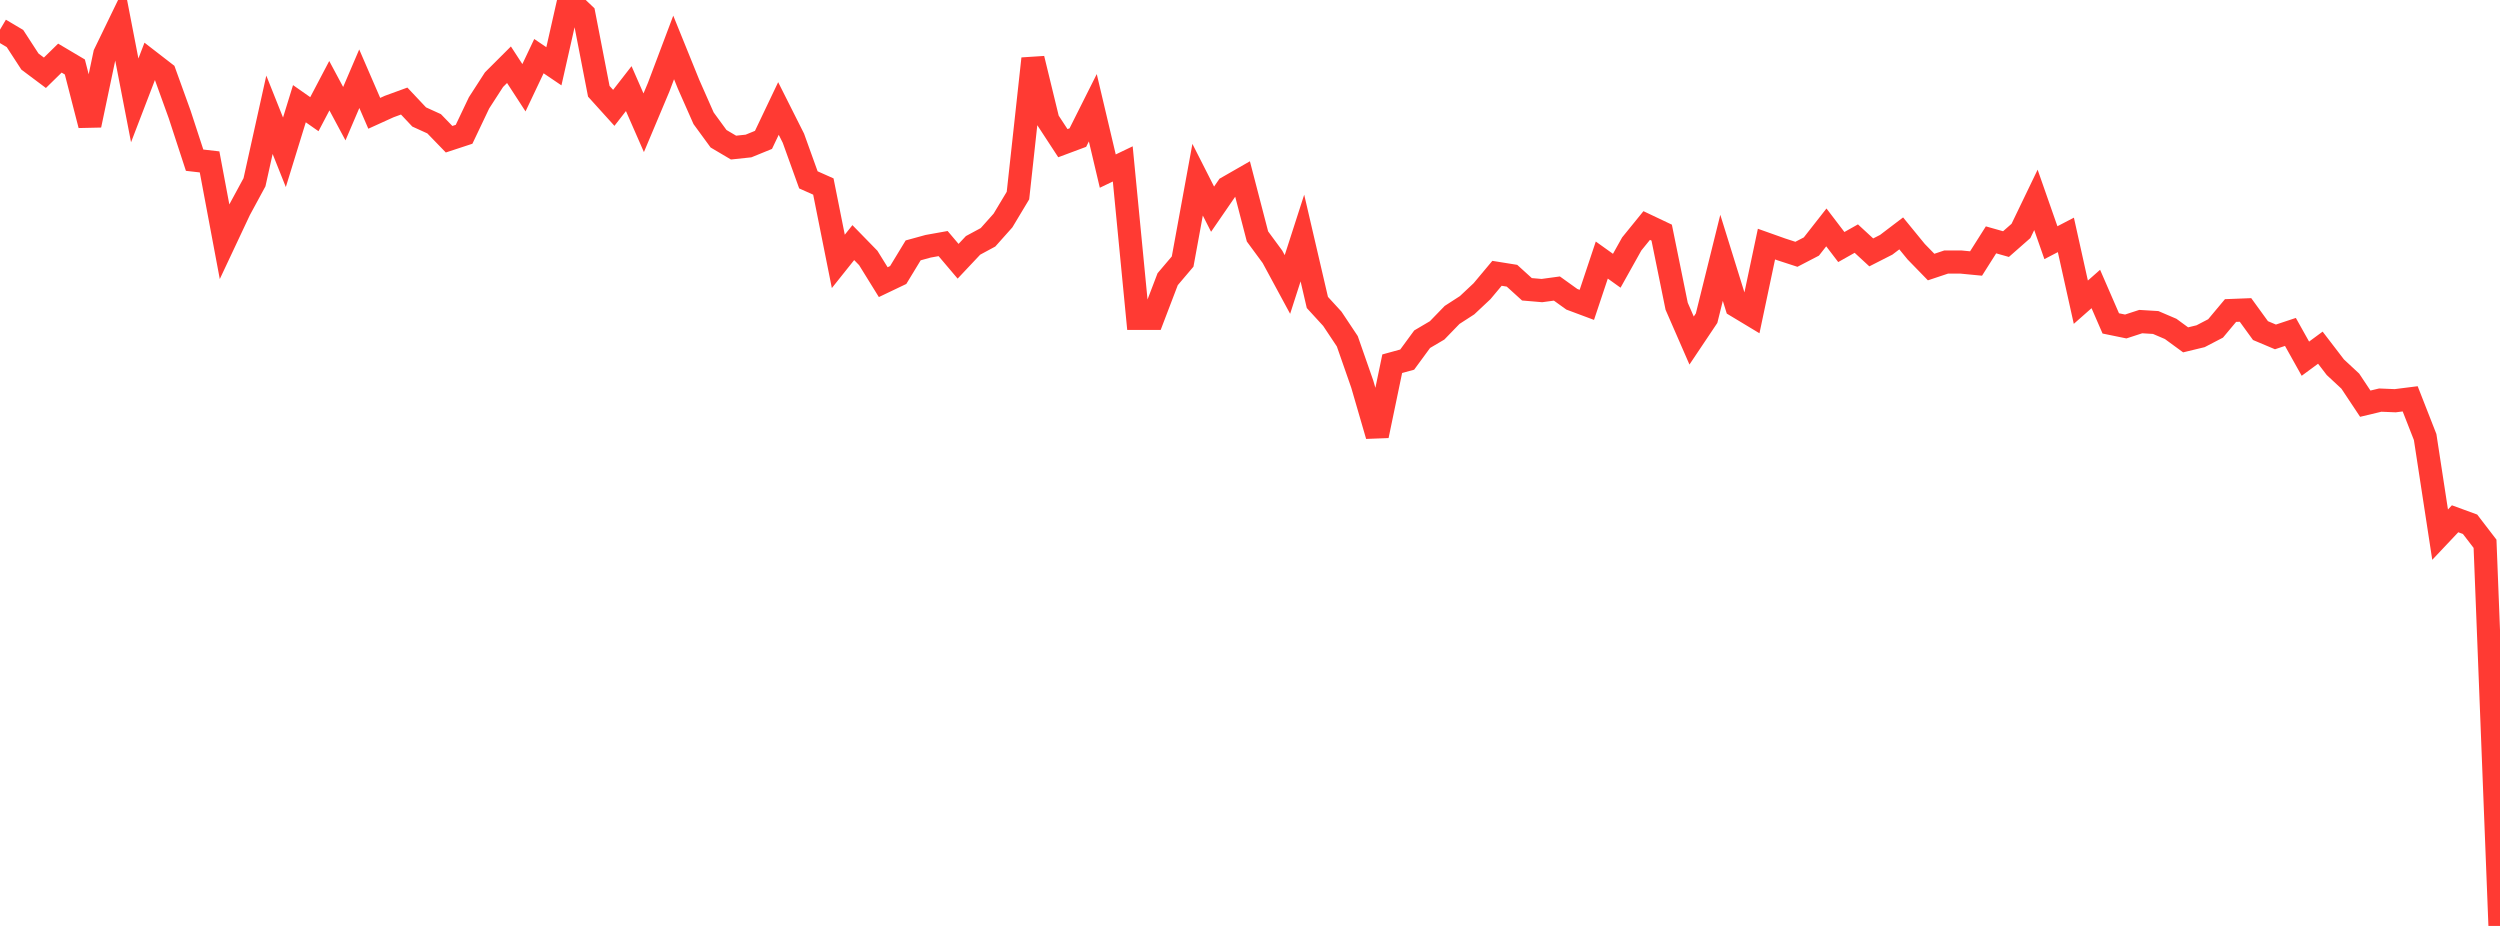 <?xml version="1.0" standalone="no"?>
<!DOCTYPE svg PUBLIC "-//W3C//DTD SVG 1.1//EN" "http://www.w3.org/Graphics/SVG/1.1/DTD/svg11.dtd">

<svg width="135" height="50" viewBox="0 0 135 50" preserveAspectRatio="none" 
  xmlns="http://www.w3.org/2000/svg"
  xmlns:xlink="http://www.w3.org/1999/xlink">


<polyline points="0.0, 1.601 0.808, 2.08 1.617, 3.325 2.425, 3.93 3.234, 3.138 4.042, 3.617 4.85, 6.759 5.659, 2.911 6.467, 1.244 7.275, 5.42 8.084, 3.313 8.892, 3.938 9.701, 6.177 10.509, 8.65 11.317, 8.743 12.126, 13.053 12.934, 11.334 13.743, 9.841 14.551, 6.198 15.359, 8.224 16.168, 5.6 16.976, 6.166 17.784, 4.628 18.593, 6.139 19.401, 4.251 20.21, 6.119 21.018, 5.752 21.826, 5.457 22.635, 6.316 23.443, 6.684 24.251, 7.518 25.06, 7.252 25.868, 5.554 26.677, 4.301 27.485, 3.495 28.293, 4.738 29.102, 3.032 29.91, 3.579 30.719, 0.0 31.527, 0.764 32.335, 4.929 33.144, 5.824 33.952, 4.785 34.76, 6.629 35.569, 4.706 36.377, 2.562 37.186, 4.558 37.994, 6.387 38.802, 7.492 39.611, 7.97 40.419, 7.884 41.228, 7.554 42.036, 5.858 42.844, 7.464 43.653, 9.712 44.461, 10.072 45.269, 14.115 46.078, 13.101 46.886, 13.929 47.695, 15.236 48.503, 14.85 49.311, 13.52 50.12, 13.298 50.928, 13.153 51.737, 14.108 52.545, 13.25 53.353, 12.814 54.162, 11.907 54.97, 10.56 55.778, 3.168 56.587, 6.495 57.395, 7.731 58.204, 7.429 59.012, 5.818 59.82, 9.239 60.629, 8.851 61.437, 17.191 62.246, 17.192 63.054, 15.076 63.862, 14.124 64.671, 9.704 65.479, 11.296 66.287, 10.122 67.096, 9.658 67.904, 12.768 68.713, 13.868 69.521, 15.362 70.329, 12.854 71.138, 16.332 71.946, 17.214 72.754, 18.428 73.563, 20.746 74.371, 23.528 75.18, 19.641 75.988, 19.419 76.796, 18.317 77.605, 17.84 78.413, 17.006 79.222, 16.483 80.03, 15.725 80.838, 14.759 81.647, 14.889 82.455, 15.622 83.263, 15.691 84.072, 15.581 84.88, 16.161 85.689, 16.463 86.497, 14.043 87.305, 14.621 88.114, 13.173 88.922, 12.178 89.731, 12.562 90.539, 16.536 91.347, 18.389 92.156, 17.181 92.964, 13.922 93.772, 16.521 94.581, 17.008 95.389, 13.181 96.198, 13.469 97.006, 13.732 97.814, 13.312 98.623, 12.28 99.431, 13.34 100.24, 12.884 101.048, 13.629 101.856, 13.218 102.665, 12.603 103.473, 13.591 104.281, 14.421 105.09, 14.151 105.898, 14.151 106.707, 14.229 107.515, 12.952 108.323, 13.181 109.132, 12.47 109.94, 10.793 110.749, 13.105 111.557, 12.684 112.365, 16.319 113.174, 15.605 113.982, 17.464 114.79, 17.63 115.599, 17.366 116.407, 17.415 117.216, 17.761 118.024, 18.352 118.832, 18.156 119.641, 17.735 120.449, 16.769 121.257, 16.737 122.066, 17.852 122.874, 18.193 123.683, 17.924 124.491, 19.369 125.299, 18.774 126.108, 19.83 126.916, 20.581 127.725, 21.799 128.533, 21.606 129.341, 21.639 130.15, 21.537 130.958, 23.6 131.766, 28.871 132.575, 28.014 133.383, 28.31 134.192, 29.364 135.0, 50.0" fill="none" stroke="#ff3a33" stroke-width="1.25"/>

</svg>